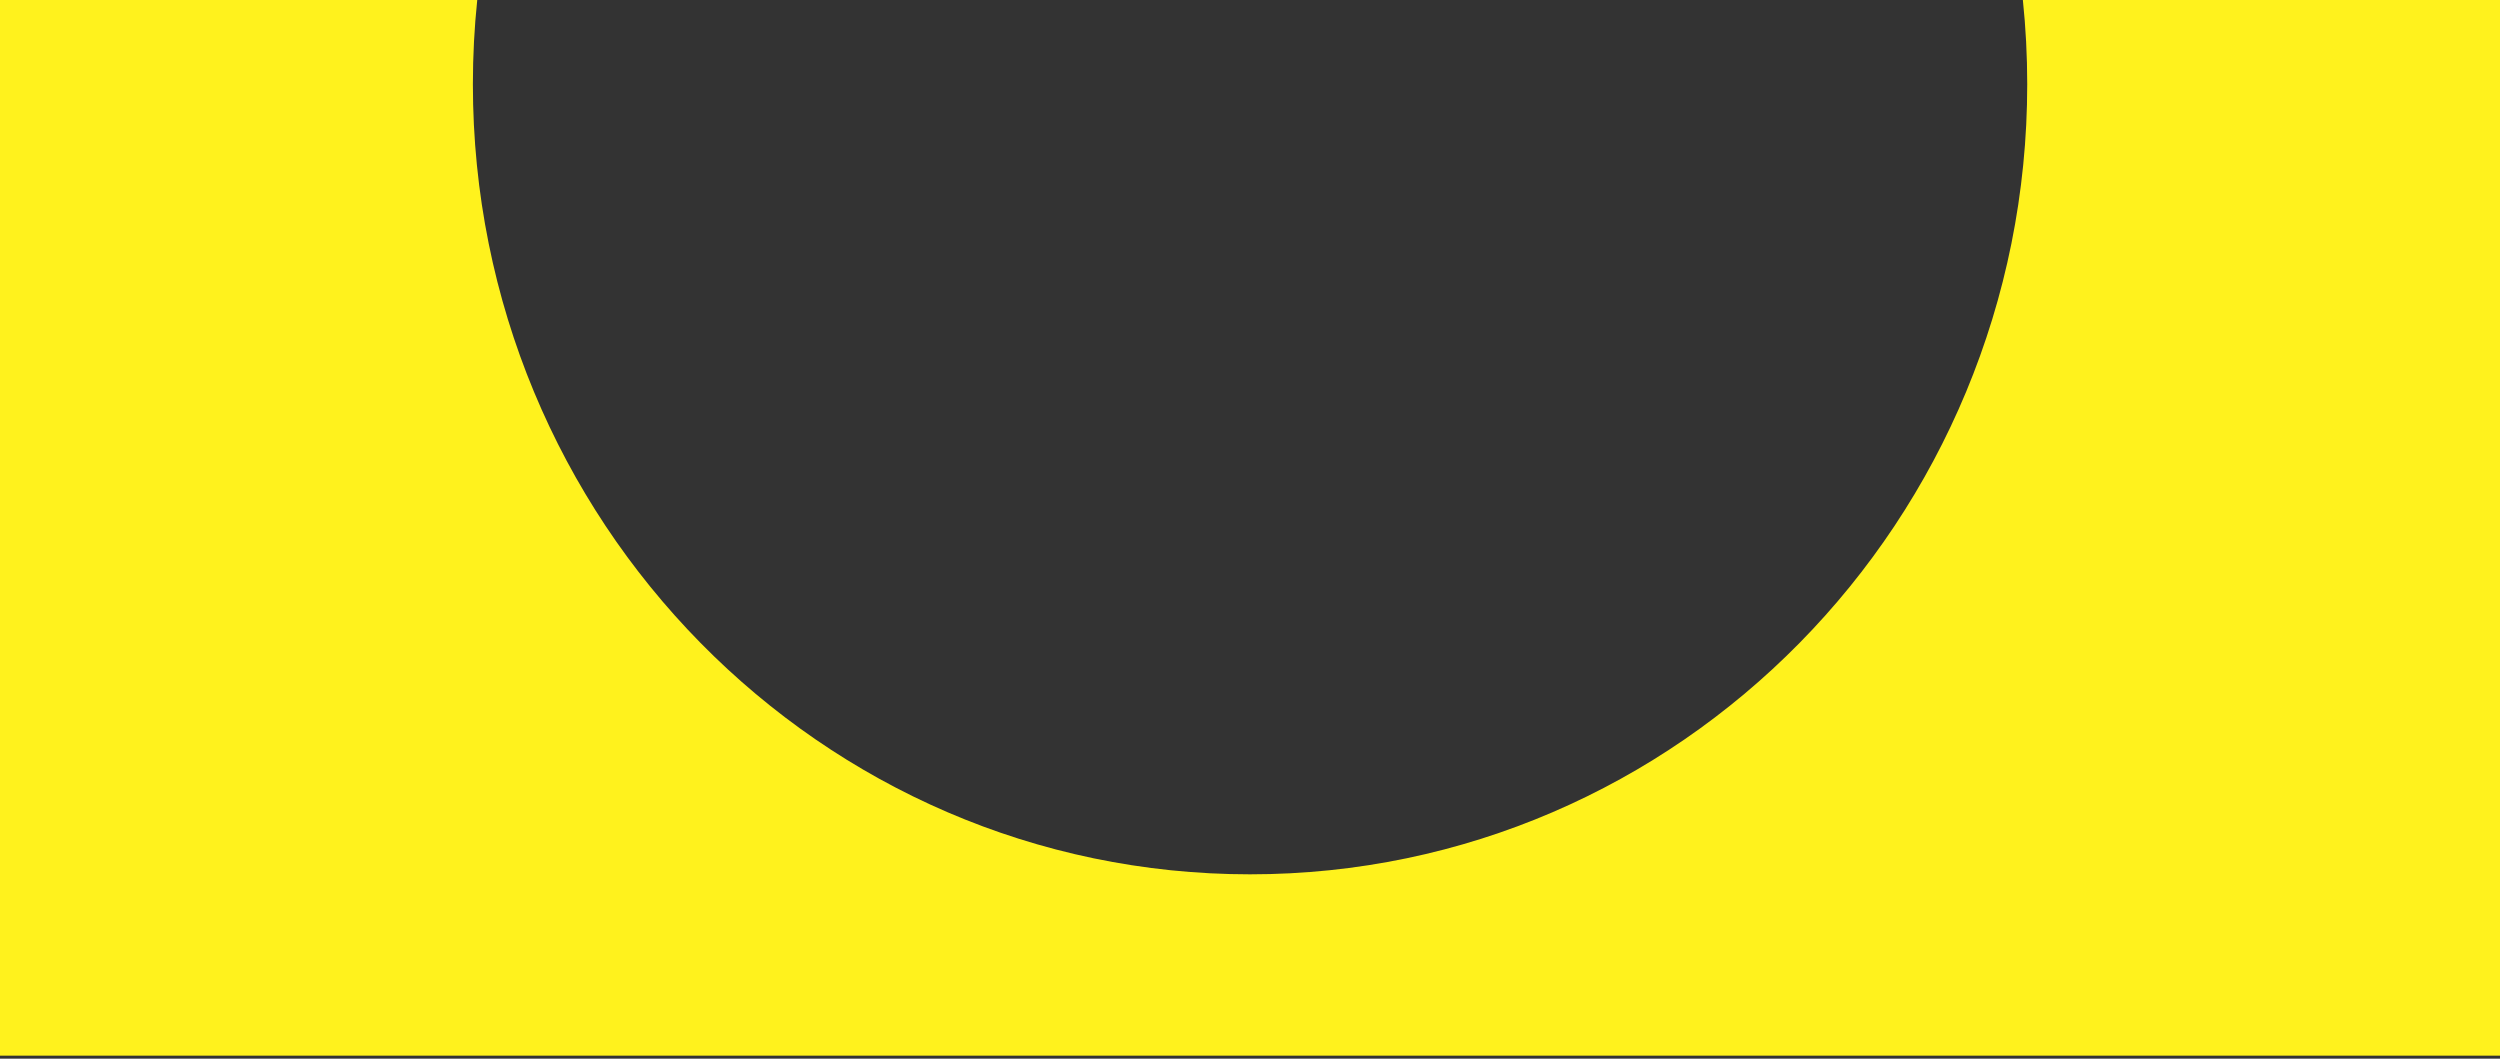 <svg width="392" height="166" viewBox="0 0 392 166" fill="none" xmlns="http://www.w3.org/2000/svg">
<rect x="0" y="0" width="392" height="166" fill="#333333" stroke="none"/>
<path fill-rule="evenodd" clip-rule="evenodd" d="M196.008 137.094C263.31 137.094 317.869 81.626 317.869 13.202C317.869 8.743 317.637 4.338 317.185 0H392V165.527H-1V0H74.832C74.379 4.338 74.148 8.743 74.148 13.202C74.148 81.626 128.707 137.094 196.008 137.094Z" fill="#FFF21D"/>
</svg>
